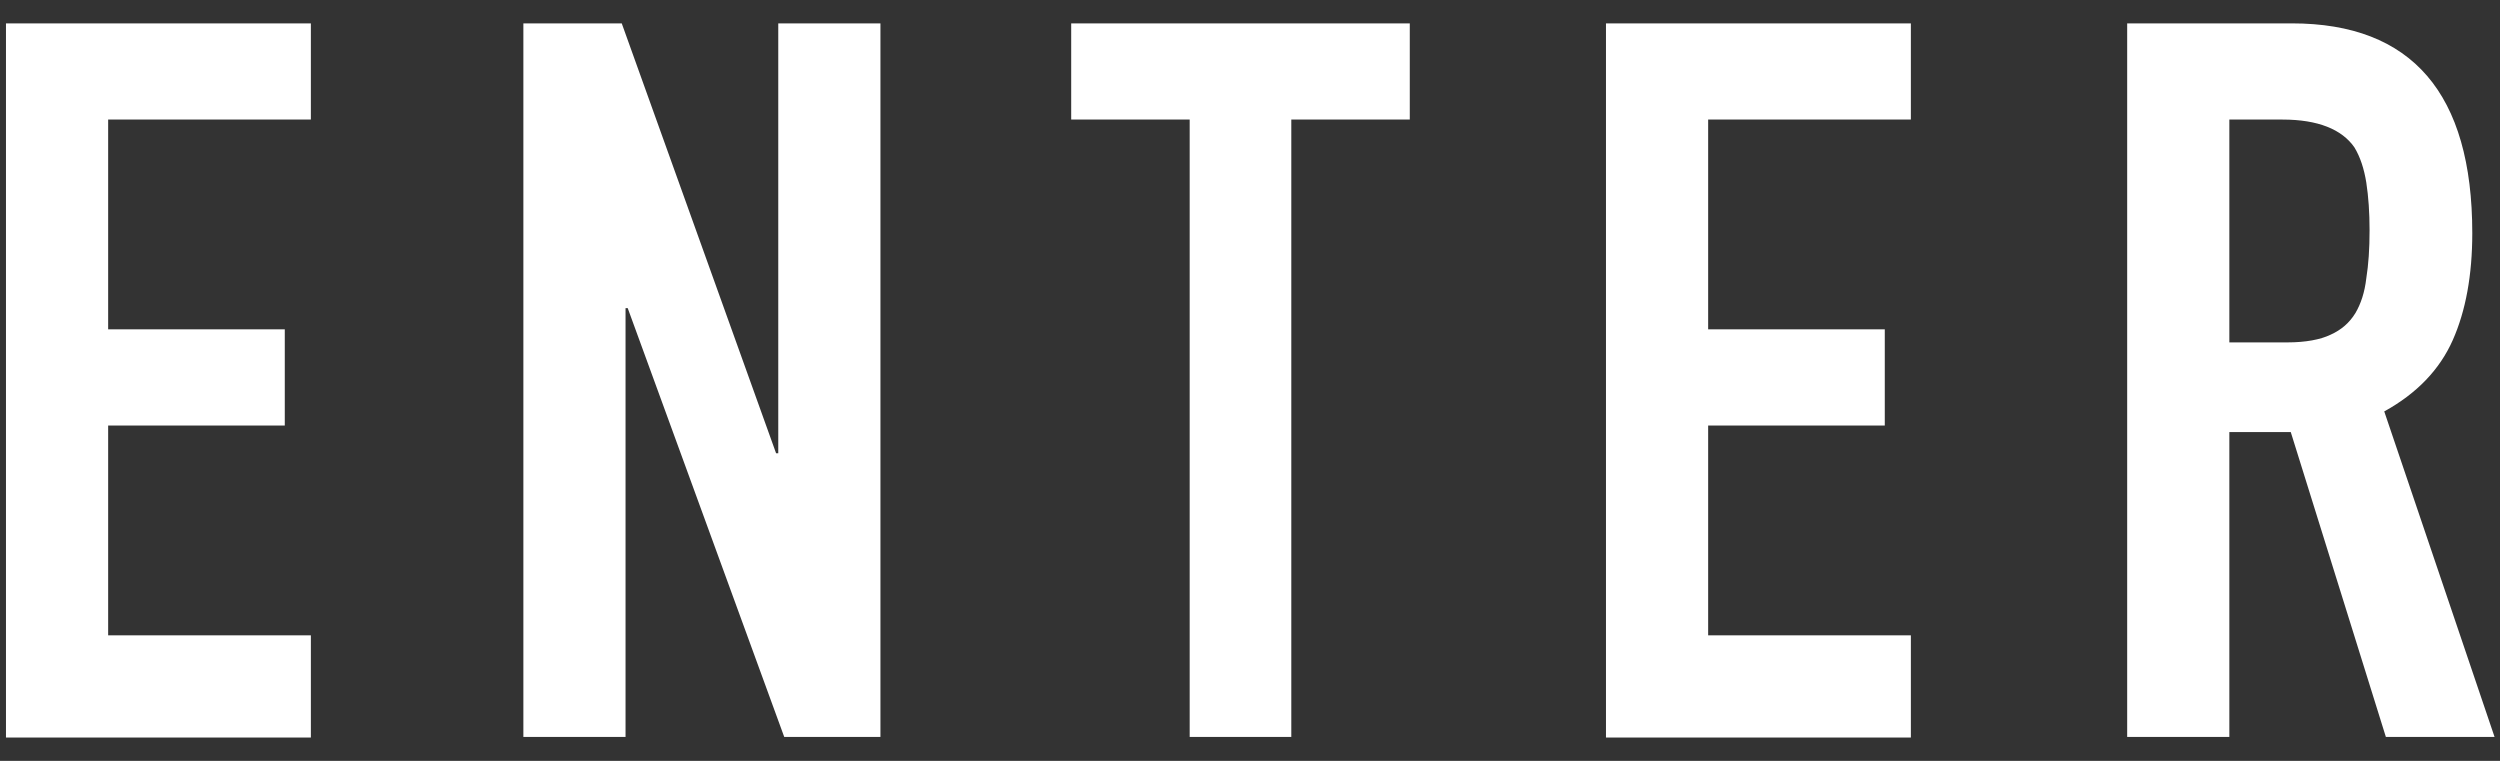 <?xml version="1.0" encoding="utf-8"?>
<!-- Generator: Adobe Illustrator 24.0.1, SVG Export Plug-In . SVG Version: 6.00 Build 0)  -->
<svg version="1.0" id="レイヤー_1" xmlns="http://www.w3.org/2000/svg" xmlns:xlink="http://www.w3.org/1999/xlink" x="0px"
	 y="0px" width="46px" height="14px" viewBox="0 0 46 14" enable-background="new 0 0 46 14" xml:space="preserve">
<rect x="0" y="0" width="46" height="14" fill="#333333" stroke="none"/>
<g>
	<g>
		<path fill="#FFFFFF" d="M0.11,13.57V0.43h5.61V2.2H1.99v3.86h3.25v1.77H1.99v3.86h3.73v1.88H0.11z"/>
		<path fill="#FFFFFF" d="M9.63,13.57V0.43h1.81l2.84,7.91h0.04V0.43h1.88v13.13h-1.77l-2.88-7.89h-0.04v7.89H9.63z"/>
		<path fill="#FFFFFF" d="M21.89,13.57V2.2h-2.18V0.43h6.23V2.2h-2.18v11.36H21.89z"/>
		<path fill="#FFFFFF" d="M29.55,13.57V0.43h5.61V2.2h-3.73v3.86h3.25v1.77h-3.25v3.86h3.73v1.88H29.55z"/>
		<path fill="#FFFFFF" d="M39.14,13.57V0.43h3.03c2.21,0,3.32,1.29,3.32,3.86c0,0.77-0.12,1.43-0.36,1.97
			c-0.24,0.54-0.66,0.98-1.26,1.31l2.03,5.99H43.9l-1.75-5.61h-1.13v5.61H39.14z M41.02,2.2V6.3h1.07c0.33,0,0.6-0.05,0.79-0.14
			c0.2-0.09,0.35-0.22,0.46-0.4c0.1-0.17,0.17-0.38,0.2-0.64c0.04-0.25,0.06-0.54,0.06-0.88c0-0.33-0.02-0.62-0.06-0.88
			c-0.04-0.25-0.11-0.47-0.22-0.65C43.09,2.38,42.65,2.2,42,2.2H41.02z"/>
	</g>
</g>
</svg>
